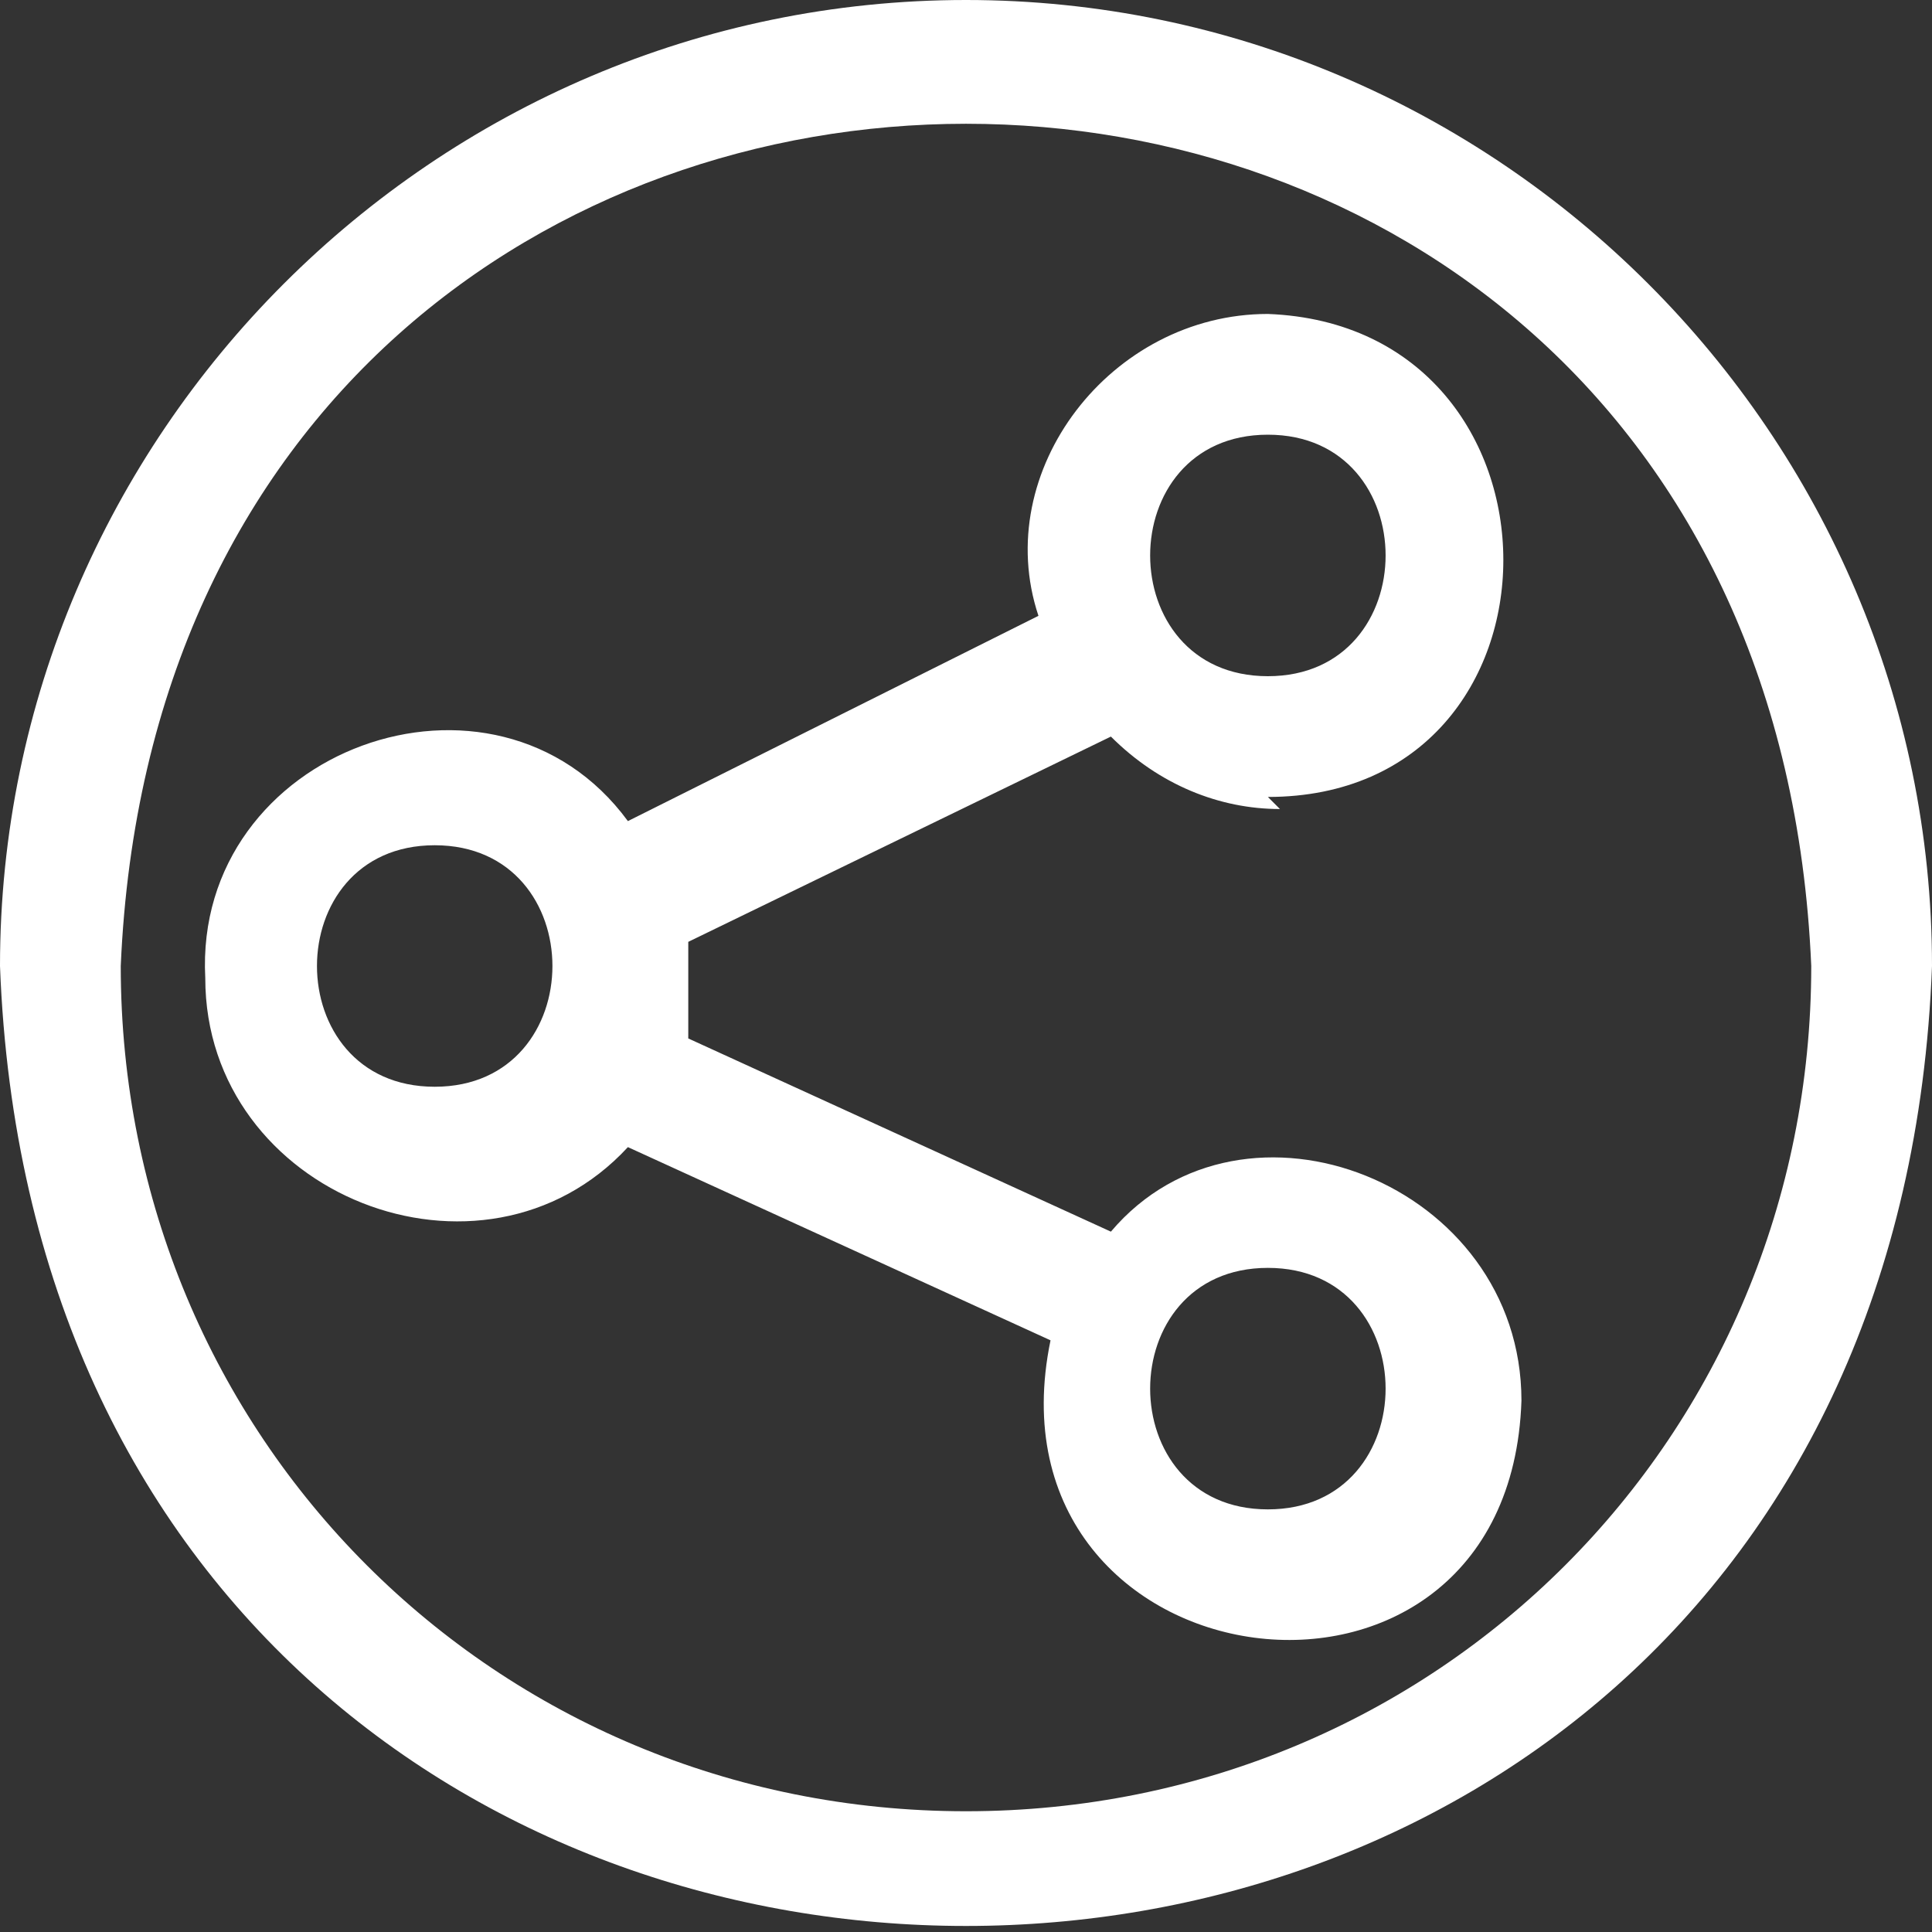 <?xml version="1.0" encoding="UTF-8"?>
<svg id="Layer_1" xmlns="http://www.w3.org/2000/svg" version="1.1" viewBox="0 0 16 16">
  <rect x="0" y="0" width="16" height="16" fill="#333333" stroke="none"/>
  <!-- Generator: Adobe Illustrator 29.3.0, SVG Export Plug-In . SVG Version: 2.1.0 Build 146)  -->
  <defs>
    <style>
      .st0 {
        fill: #fff;
      }
    </style>
  </defs>
  <path class="st0" d="M8,0C3.6,0,0,3.6,0,8c.4,10.6,15.6,10.6,16,0C16,3.6,12.4,0,8,0ZM8,15c-3.9,0-7-3.1-7-7C1.4-1.3,14.6-1.3,15,8c0,3.9-3.1,7-7,7ZM10.5,6.6c2.6,0,2.6-3.9,0-4-1.3,0-2.3,1.3-1.9,2.5l-3.4,1.7c-1.1-1.5-3.6-.6-3.5,1.3,0,1.8,2.3,2.7,3.5,1.4l3.5,1.6c-.6,2.9,3.8,3.5,3.9.5,0-1.8-2.3-2.7-3.4-1.4l-3.5-1.6c0-.3,0-.6,0-.8l3.5-1.7c.4.4.9.6,1.4.6h0ZM10.5,10.5c1.3,0,1.3,2,0,2-1.3,0-1.3-2,0-2ZM3.6,9c-1.3,0-1.3-2,0-2,1.3,0,1.3,2,0,2ZM10.5,3.6c1.3,0,1.3,2,0,2-1.3,0-1.3-2,0-2Z"/>
</svg>